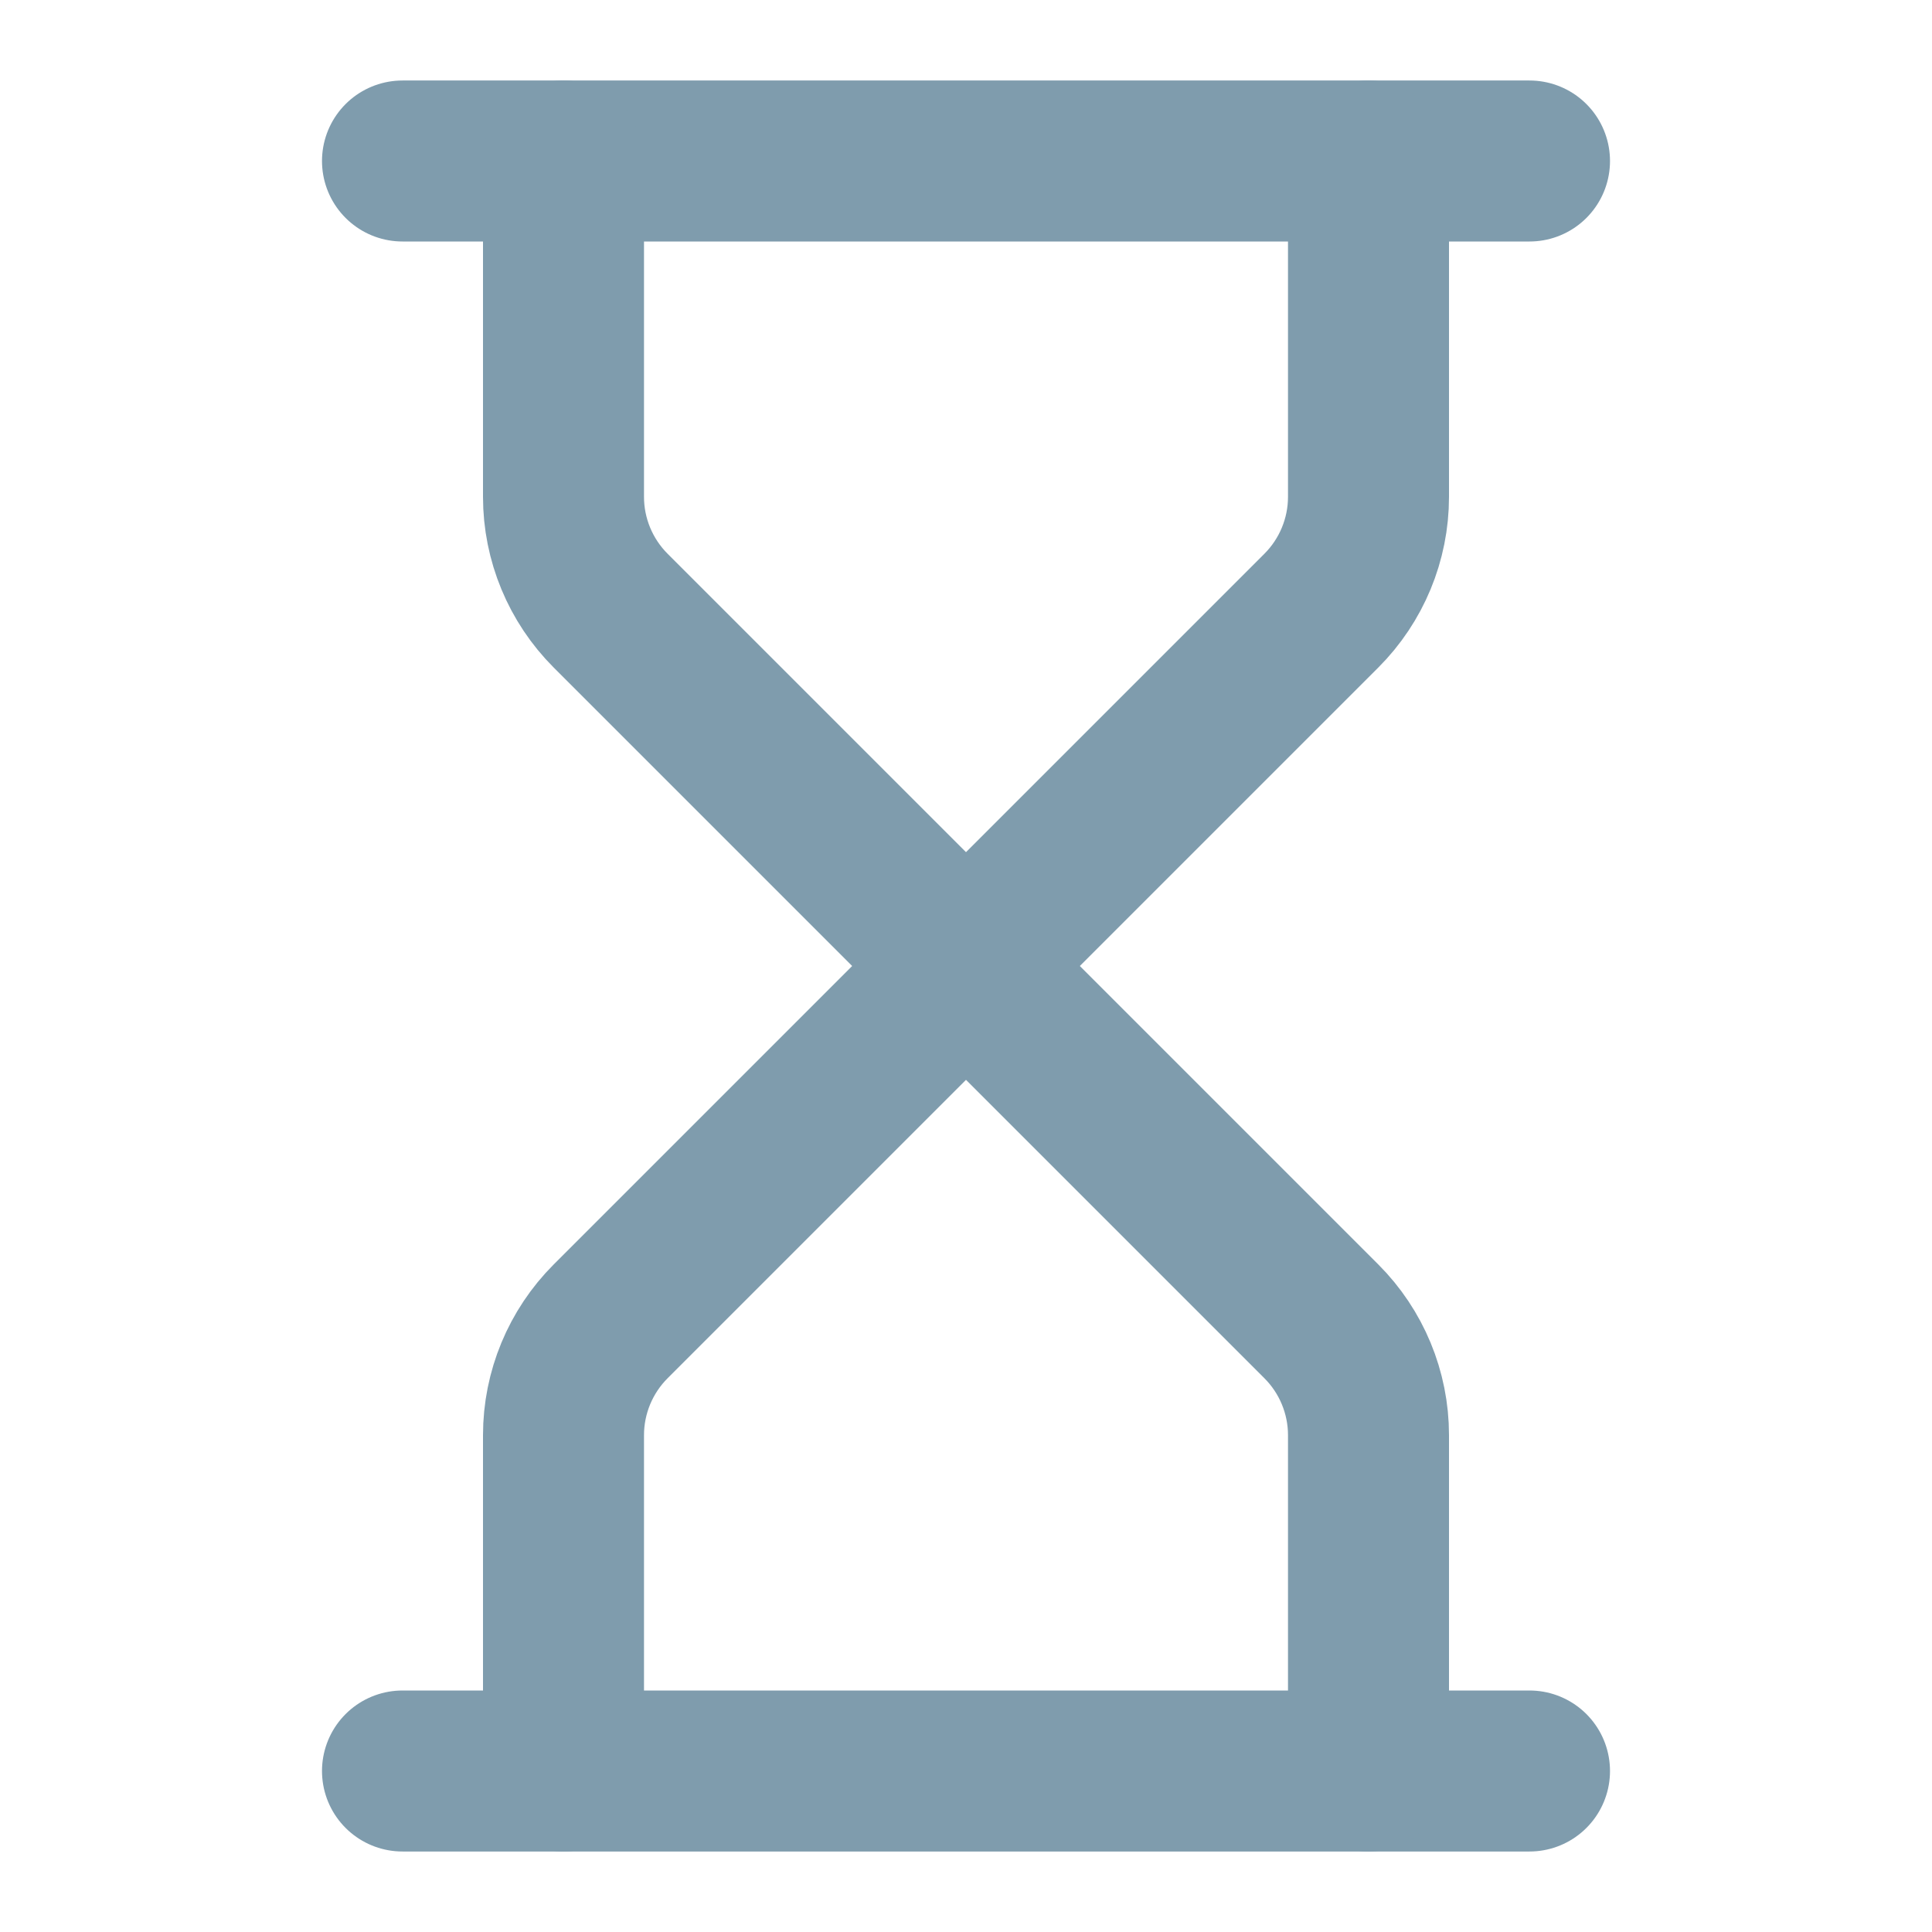 <svg width="24" height="24" viewBox="0 0 24 24" fill="none" xmlns="http://www.w3.org/2000/svg">
<g id="hourglass 1">
<path id="Vector" d="M5 22H19" stroke="#7F9CAD" stroke-width="2" stroke-linecap="round" stroke-linejoin="round"/>
<path id="Vector_2" d="M5 2H19" stroke="#7F9CAD" stroke-width="2" stroke-linecap="round" stroke-linejoin="round"/>
<path id="Vector_3" d="M17 22V17.828C17 17.298 16.789 16.789 16.414 16.414L12 12L7.586 16.414C7.211 16.789 7 17.298 7 17.828V22" stroke="#7F9CAD" stroke-width="2" stroke-linecap="round" stroke-linejoin="round"/>
<path id="Vector_4" d="M7 2V6.172C7 6.702 7.211 7.211 7.586 7.586L12 12L16.414 7.586C16.789 7.211 17 6.702 17 6.172V2" stroke="#7F9CAD" stroke-width="2" stroke-linecap="round" stroke-linejoin="round"/>
</g>
</svg>
